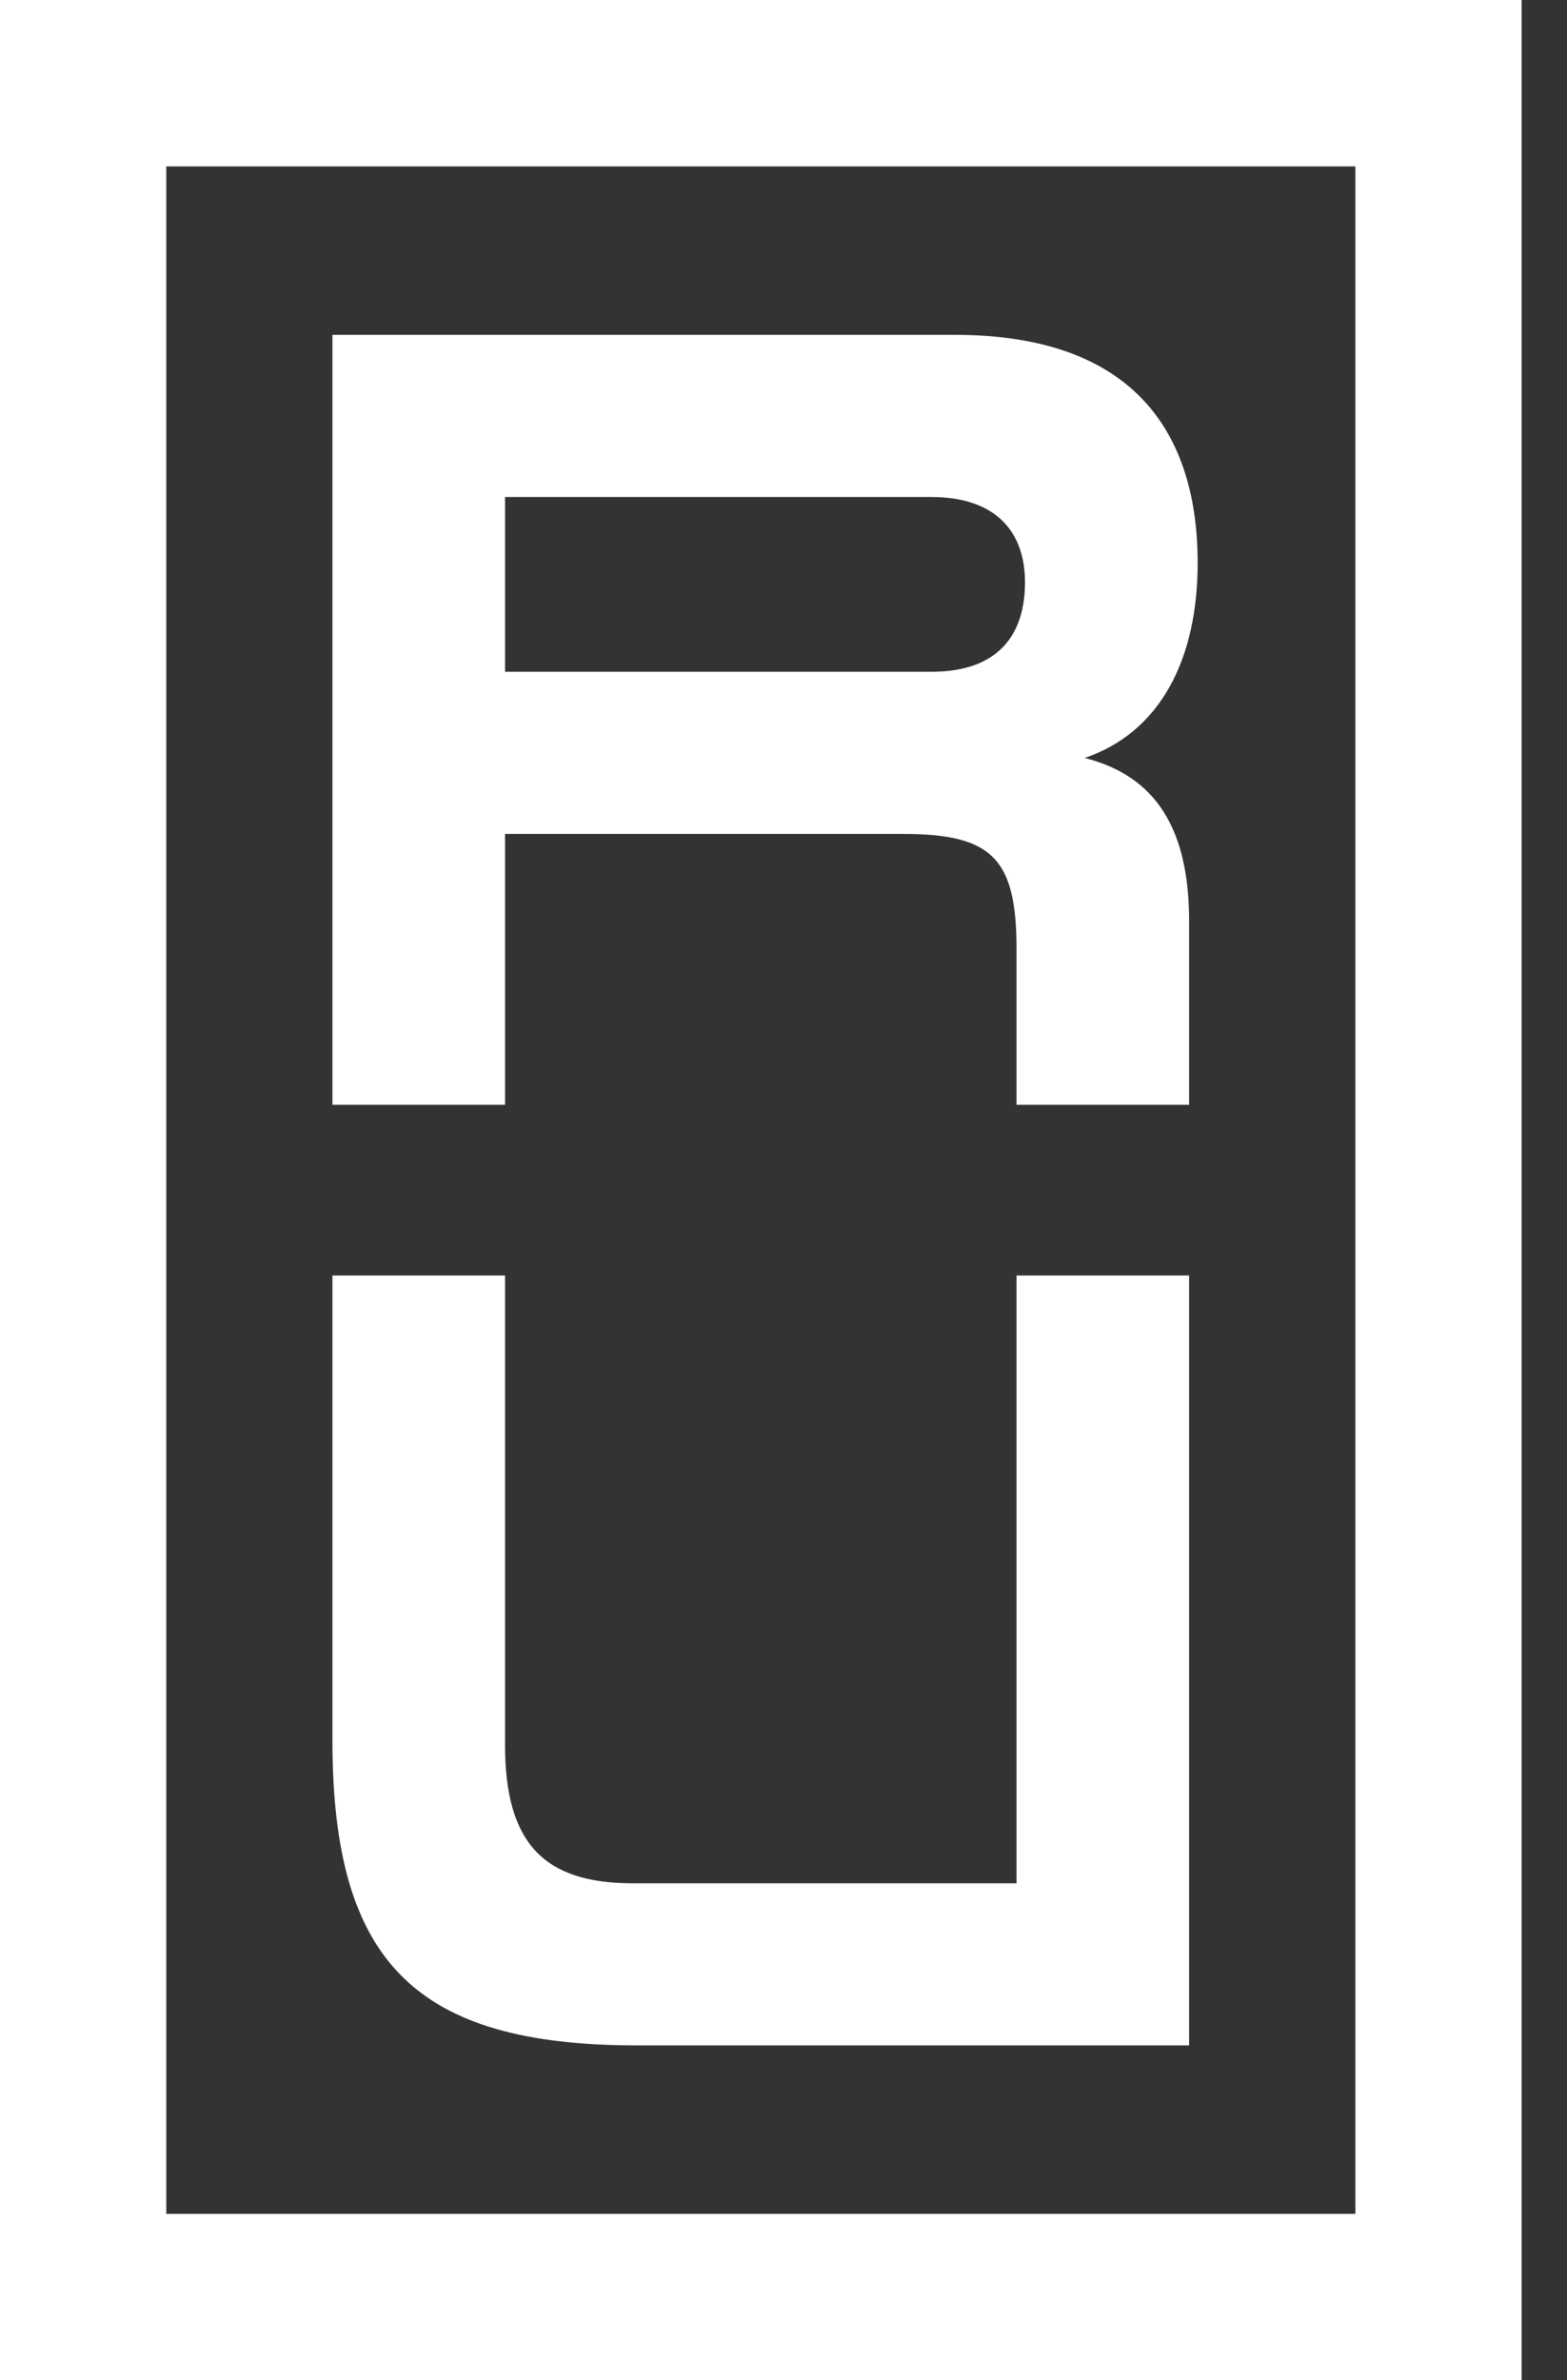 <?xml version="1.0" encoding="UTF-8"?> <svg xmlns="http://www.w3.org/2000/svg" width="27" height="41" viewBox="0 0 27 41" fill="none"><rect x="0" y="0" width="27" height="41" fill="#333333" stroke="none"/><path d="M20.636 9.699C20.636 7.494 19.571 5.768 16.451 5.768H5.728V19.031H8.702V14.365H15.569C17.111 14.365 17.515 14.806 17.515 16.348V19.031H20.489V15.872C20.489 14.296 19.93 13.371 18.689 13.056C19.981 12.62 20.636 11.37 20.636 9.699ZM16.047 11.572H8.702V8.561H16.045C17.147 8.561 17.661 9.149 17.661 10.03C17.662 10.911 17.222 11.572 16.047 11.572ZM0 41H26.218V0H0V41ZM2.865 2.866H23.354V38.135H2.865V2.866ZM17.515 21.971H20.489V35.233H10.979C7.16 35.233 5.728 33.8 5.728 29.979V21.971H8.702V30.053C8.702 31.743 9.363 32.441 10.905 32.441H17.515V21.971Z" fill="white"></path></svg> 